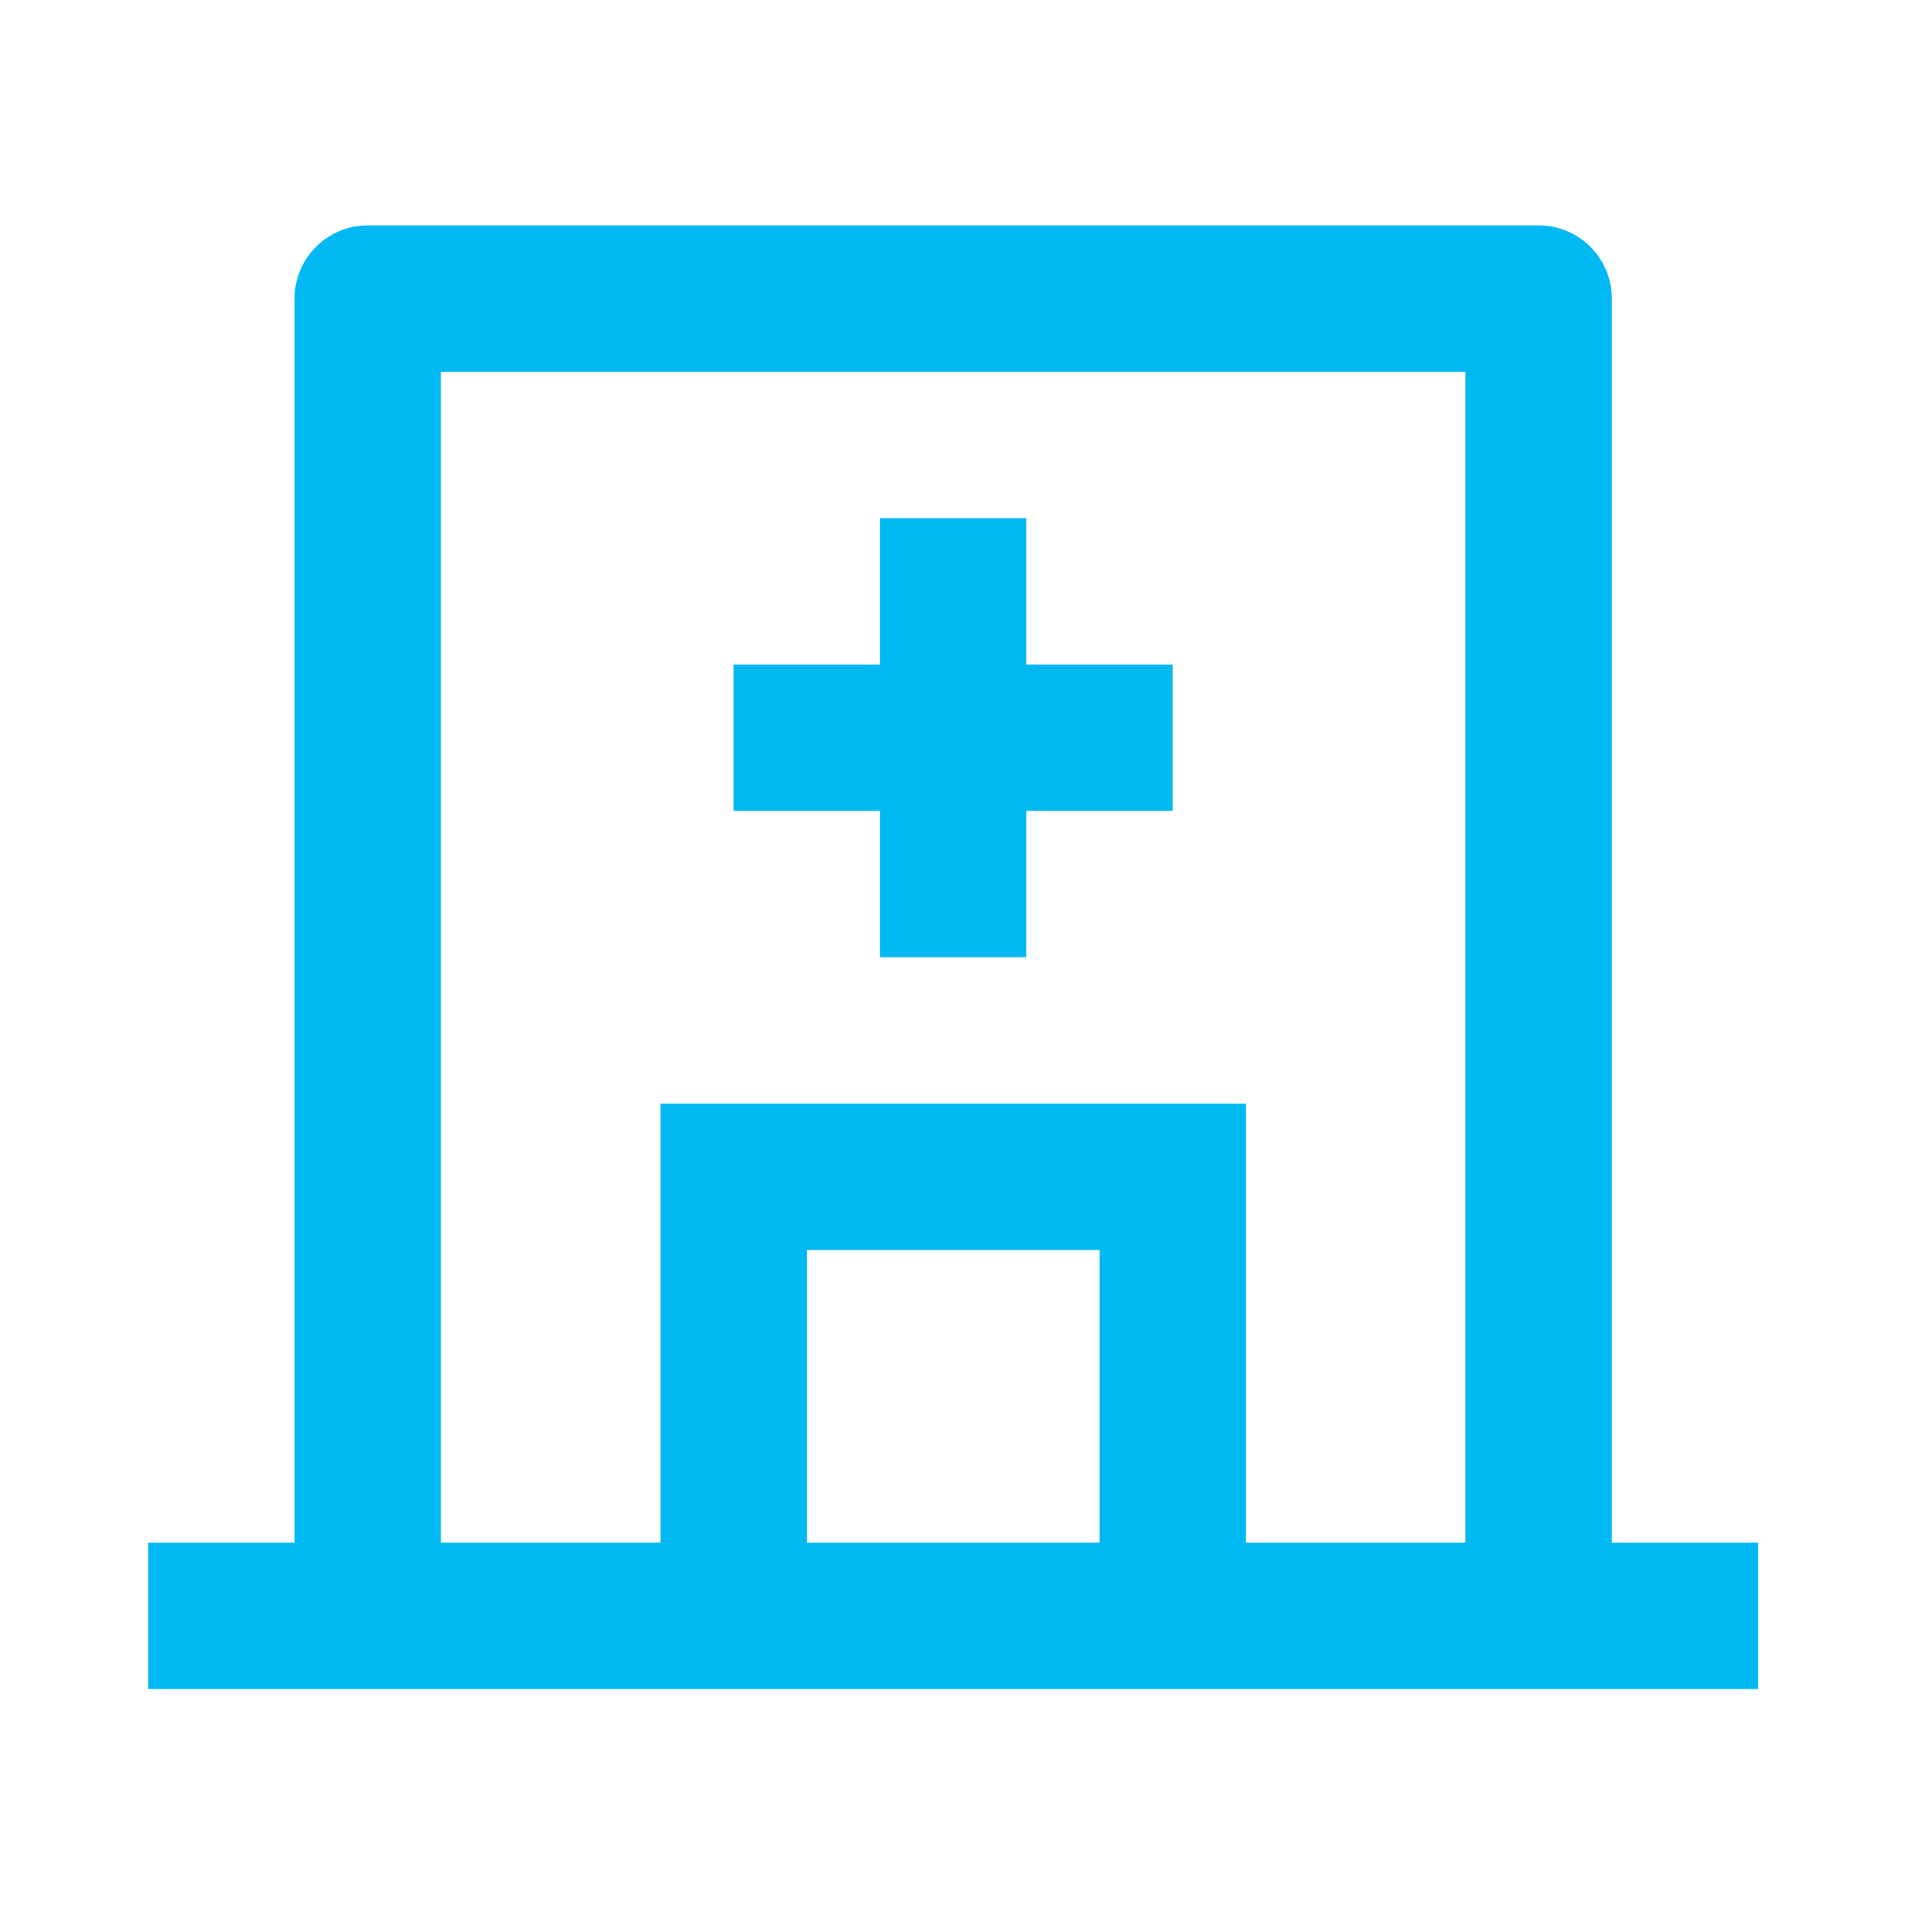 <svg width="50" height="50" viewBox="0 0 50 50" fill="none" xmlns="http://www.w3.org/2000/svg">
<mask id="mask0_2724_106238" style="mask-type:luminance" maskUnits="userSpaceOnUse" x="0" y="0" width="50" height="50">
<path d="M50 0H0V50H50V0Z" fill="white"/>
</mask>
<g mask="url(#mask0_2724_106238)">
<path d="M17.093 39.924V28.561H32.244V39.924H37.926V9.621H11.411V39.924H17.093ZM20.88 39.924H28.456V32.349H20.88V39.924ZM41.714 39.924H45.502V43.712H3.835V39.924H7.623V7.727C7.623 6.681 8.471 5.833 9.517 5.833H39.82C40.866 5.833 41.714 6.681 41.714 7.727V39.924ZM22.774 17.197V13.409H26.562V17.197H30.35V20.985H26.562V24.773H22.774V20.985H18.986V17.197H22.774Z" fill="#00B9F2"/>
</g>
</svg>

